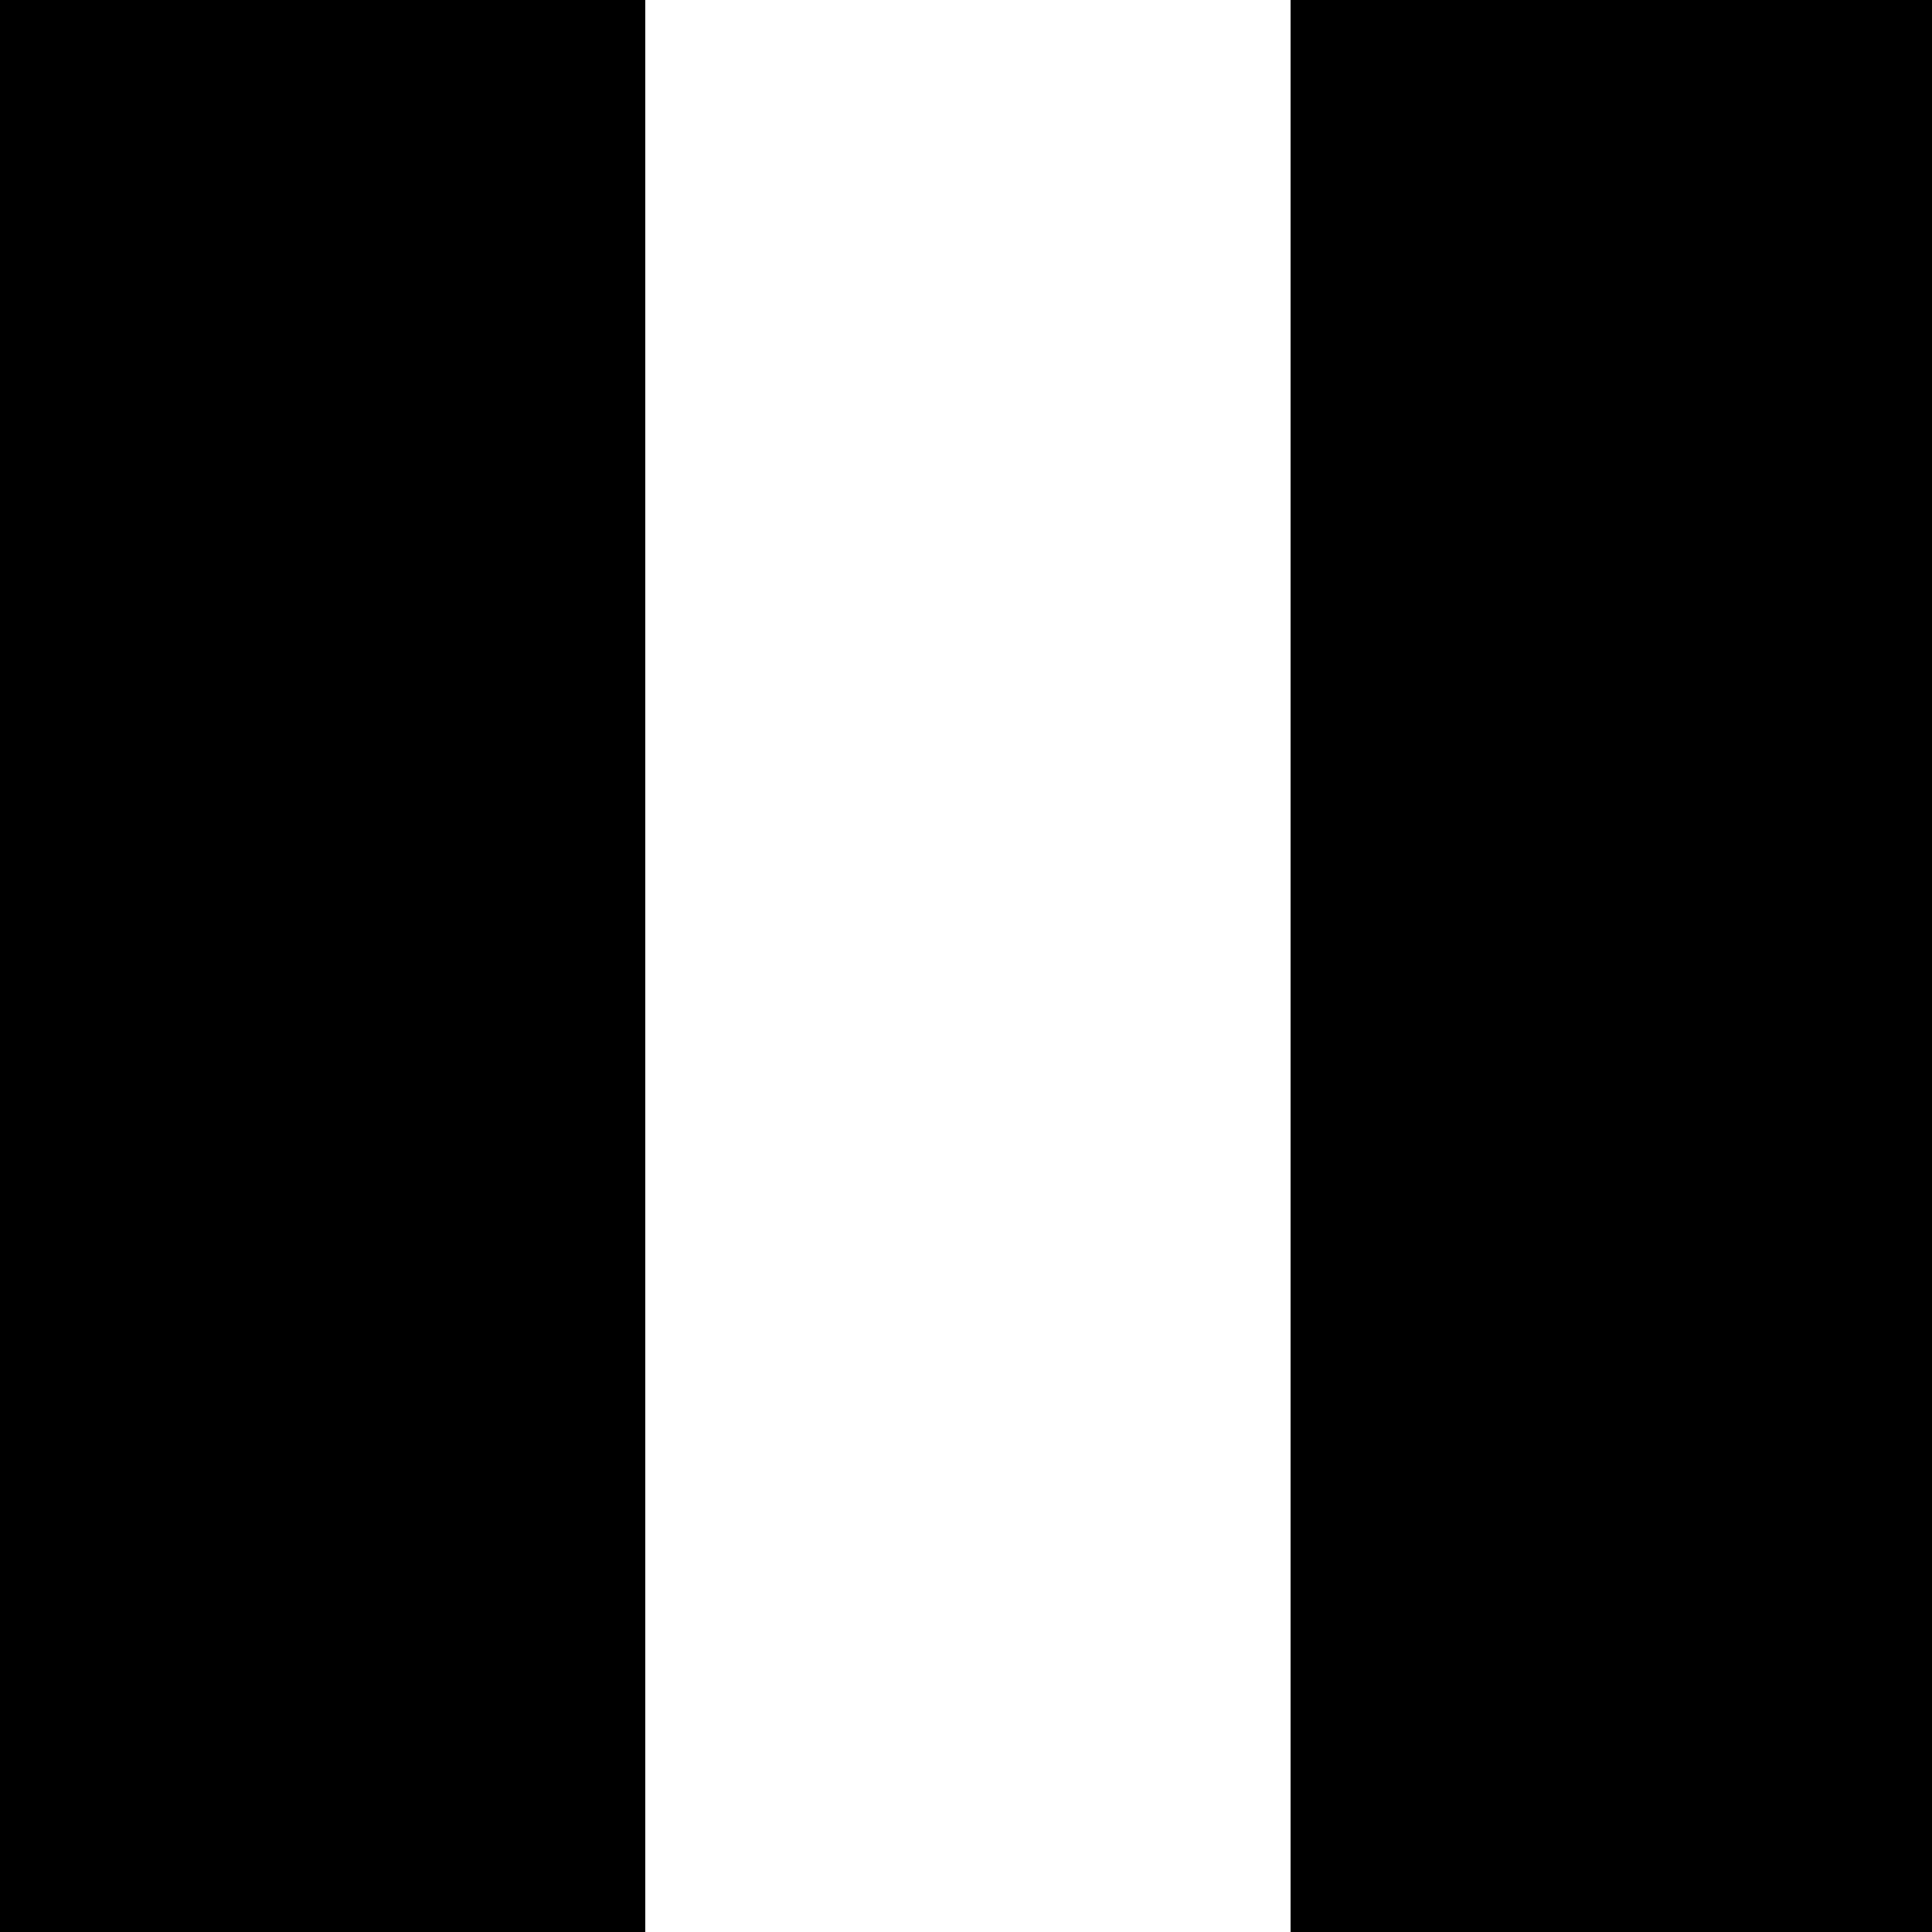 <?xml version="1.0" standalone="no"?>
<!DOCTYPE svg PUBLIC "-//W3C//DTD SVG 20010904//EN"
 "http://www.w3.org/TR/2001/REC-SVG-20010904/DTD/svg10.dtd">
<svg version="1.0" xmlns="http://www.w3.org/2000/svg"
 width="500pt" height="500pt" viewBox="0 0 500 500"
 preserveAspectRatio="xMidYMid meet">
<g transform="translate(0,500) scale(0.1,-0.1)"
fill="#000000" stroke="none">
<path d="M0 2500 l0 -2500 835 0 835 0 0 2500 0 2500 -835 0 -835 0 0 -2500z"/>
<path d="M3340 2500 l0 -2500 830 0 830 0 0 2500 0 2500 -830 0 -830 0 0
-2500z"/>
</g>
</svg>
